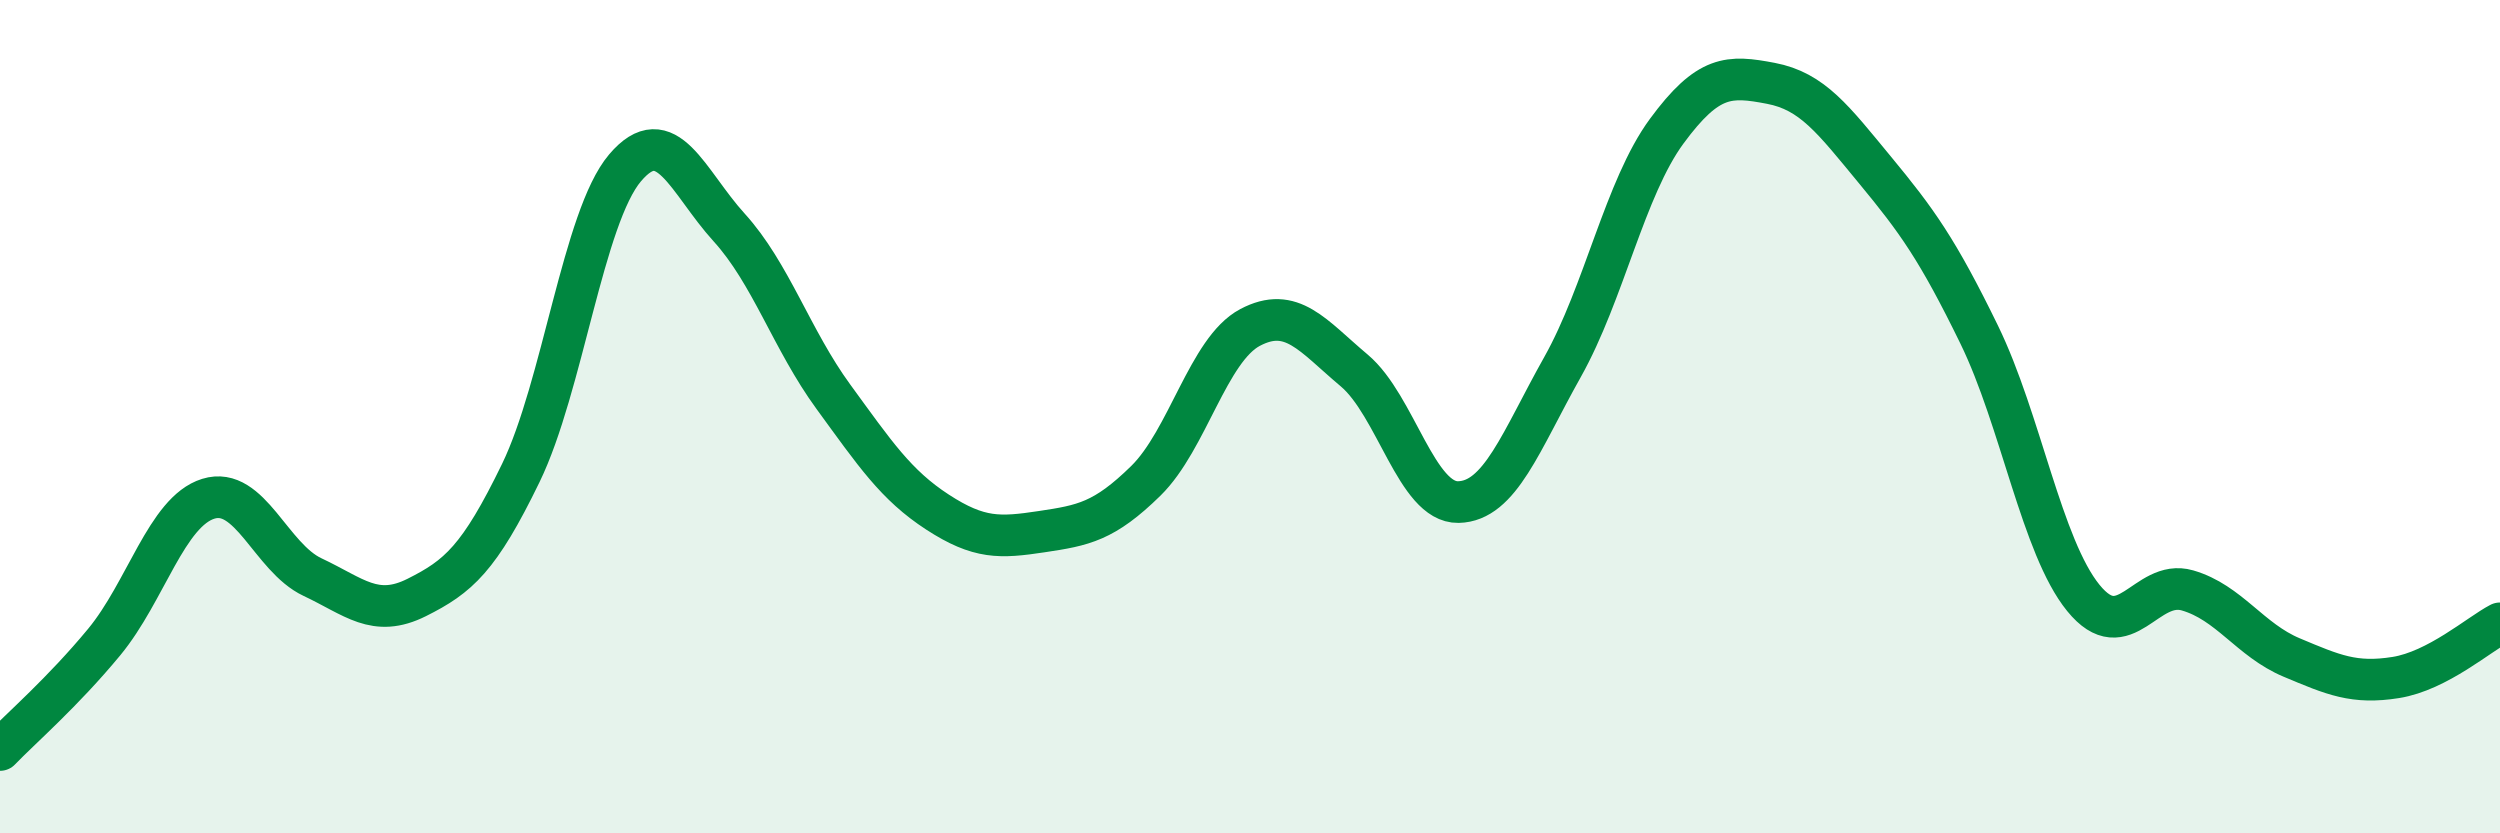 
    <svg width="60" height="20" viewBox="0 0 60 20" xmlns="http://www.w3.org/2000/svg">
      <path
        d="M 0,18 C 0.5,17.48 1.5,16.62 2.5,15.41 C 3.5,14.2 4,12.28 5,11.97 C 6,11.66 6.5,13.38 7.5,13.85 C 8.5,14.32 9,14.84 10,14.34 C 11,13.84 11.5,13.41 12.5,11.35 C 13.5,9.29 14,5.21 15,4.03 C 16,2.85 16.5,4.36 17.5,5.46 C 18.5,6.56 19,8.15 20,9.52 C 21,10.89 21.5,11.64 22.5,12.29 C 23.5,12.94 24,12.91 25,12.76 C 26,12.61 26.5,12.52 27.5,11.54 C 28.5,10.56 29,8.39 30,7.86 C 31,7.33 31.5,8.05 32.5,8.89 C 33.5,9.73 34,12.07 35,12.05 C 36,12.03 36.5,10.59 37.5,8.81 C 38.5,7.03 39,4.51 40,3.15 C 41,1.79 41.5,1.81 42.5,2 C 43.5,2.19 44,2.87 45,4.08 C 46,5.29 46.5,5.98 47.5,8.03 C 48.5,10.08 49,13.12 50,14.35 C 51,15.58 51.5,13.88 52.5,14.17 C 53.5,14.46 54,15.36 55,15.78 C 56,16.2 56.5,16.42 57.5,16.26 C 58.5,16.1 59.5,15.22 60,14.96L60 20L0 20Z"
        fill="#008740"
        opacity="0.1"
        stroke-linecap="round"
        stroke-linejoin="round"
      />
      <path
        d="M 0,18 C 0.5,17.48 1.5,16.62 2.5,15.41 C 3.5,14.2 4,12.28 5,11.97 C 6,11.66 6.5,13.38 7.5,13.85 C 8.5,14.32 9,14.84 10,14.34 C 11,13.84 11.5,13.41 12.5,11.35 C 13.5,9.29 14,5.21 15,4.03 C 16,2.85 16.5,4.36 17.5,5.46 C 18.5,6.56 19,8.15 20,9.52 C 21,10.89 21.5,11.64 22.5,12.29 C 23.5,12.94 24,12.91 25,12.76 C 26,12.61 26.5,12.52 27.5,11.54 C 28.5,10.56 29,8.39 30,7.86 C 31,7.33 31.5,8.05 32.5,8.89 C 33.5,9.73 34,12.07 35,12.05 C 36,12.03 36.5,10.59 37.5,8.81 C 38.5,7.03 39,4.51 40,3.15 C 41,1.79 41.5,1.81 42.5,2 C 43.5,2.19 44,2.87 45,4.08 C 46,5.29 46.5,5.98 47.5,8.03 C 48.5,10.08 49,13.12 50,14.35 C 51,15.58 51.5,13.88 52.5,14.17 C 53.5,14.46 54,15.36 55,15.78 C 56,16.2 56.5,16.42 57.5,16.26 C 58.5,16.1 59.5,15.22 60,14.96"
        stroke="#008740"
        stroke-width="1"
        fill="none"
        stroke-linecap="round"
        stroke-linejoin="round"
      />
    </svg>
  